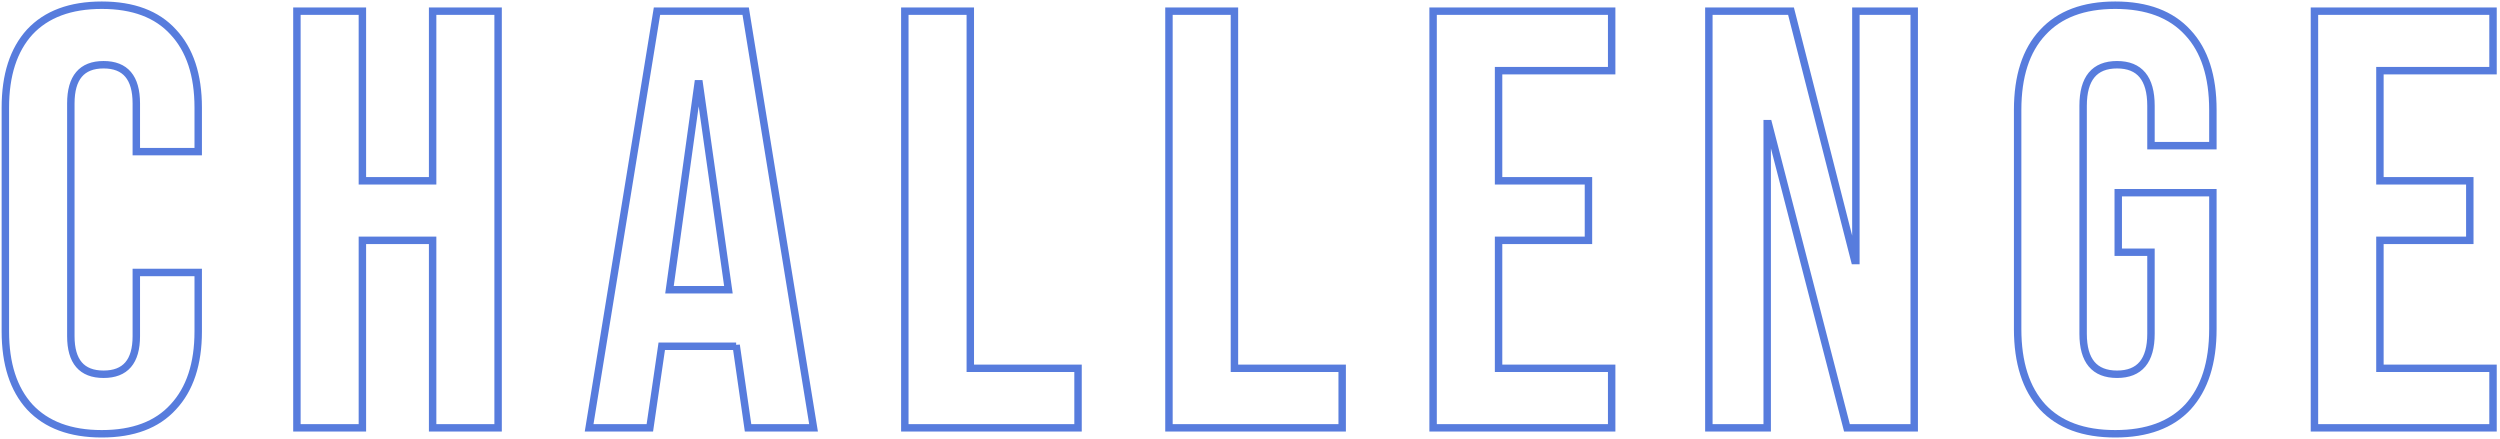 <?xml version="1.0" encoding="UTF-8"?> <svg xmlns="http://www.w3.org/2000/svg" width="672" height="118" viewBox="0 0 672 118" fill="none"> <path d="M8 109.4L7.261 110.074L7.269 110.082L8 109.4ZM8 8.6L7.269 7.918L7.261 7.927L8 8.6ZM46.56 8.6L45.821 9.274L45.829 9.282L46.56 8.6ZM53.28 40.76V41.76H54.28V40.76H53.28ZM36.64 40.76H35.64V41.76H36.64V40.76ZM36.64 73.24V72.24H35.64V73.24H36.64ZM53.28 73.24H54.28V72.24H53.28V73.24ZM46.56 109.4L45.829 108.718L45.821 108.727L46.56 109.4ZM27.36 115.6C19.127 115.6 12.972 113.261 8.731 108.718L7.269 110.082C11.988 115.139 18.739 117.6 27.36 117.6V115.6ZM8.739 108.727C4.585 104.167 2.44 97.665 2.44 89.08H0.44C0.44 97.988 2.669 105.033 7.261 110.073L8.739 108.727ZM2.44 89.08V28.92H0.44V89.08H2.44ZM2.44 28.92C2.44 20.335 4.585 13.833 8.739 9.273L7.261 7.927C2.669 12.967 0.44 20.012 0.44 28.92H2.44ZM8.731 9.282C12.972 4.739 19.127 2.4 27.36 2.4V0.4C18.739 0.4 11.988 2.861 7.269 7.918L8.731 9.282ZM27.36 2.4C35.594 2.4 41.689 4.739 45.821 9.273L47.299 7.927C42.684 2.861 35.979 0.4 27.36 0.4V2.4ZM45.829 9.282C50.085 13.843 52.28 20.341 52.28 28.92H54.28C54.28 20.006 51.995 12.957 47.291 7.918L45.829 9.282ZM52.28 28.92V40.76H54.28V28.92H52.28ZM53.28 39.76H36.64V41.76H53.28V39.76ZM37.64 40.76V27.8H35.64V40.76H37.64ZM37.64 27.8C37.64 24.216 36.885 21.342 35.203 19.354C33.494 17.334 30.975 16.4 27.84 16.4V18.4C30.571 18.4 32.452 19.199 33.677 20.646C34.928 22.125 35.64 24.451 35.64 27.8H37.64ZM27.84 16.4C24.705 16.4 22.186 17.334 20.477 19.354C18.795 21.342 18.04 24.216 18.04 27.8H20.04C20.04 24.451 20.752 22.125 22.003 20.646C23.228 19.199 25.109 18.4 27.84 18.4V16.4ZM18.04 27.8V90.36H20.04V27.8H18.04ZM18.04 90.36C18.04 93.894 18.796 96.73 20.482 98.692C22.192 100.682 24.71 101.6 27.84 101.6V99.6C25.104 99.6 23.221 98.811 21.998 97.388C20.751 95.936 20.04 93.653 20.04 90.36H18.04ZM27.84 101.6C30.97 101.6 33.488 100.682 35.198 98.692C36.884 96.73 37.64 93.894 37.64 90.36H35.64C35.64 93.653 34.929 95.936 33.682 97.388C32.459 98.811 30.576 99.6 27.84 99.6V101.6ZM37.64 90.36V73.24H35.64V90.36H37.64ZM36.64 74.24H53.28V72.24H36.64V74.24ZM52.28 73.24V89.08H54.28V73.24H52.28ZM52.28 89.08C52.28 97.659 50.085 104.157 45.829 108.718L47.291 110.082C51.995 105.043 54.28 97.994 54.28 89.08H52.28ZM45.821 108.727C41.689 113.261 35.594 115.6 27.36 115.6V117.6C35.979 117.6 42.684 115.139 47.299 110.073L45.821 108.727ZM79.81 3V2H78.81V3H79.81ZM97.41 3H98.41V2H97.41V3ZM97.41 48.6H96.41V49.6H97.41V48.6ZM116.29 48.6V49.6H117.29V48.6H116.29ZM116.29 3V2H115.29V3H116.29ZM133.89 3H134.89V2H133.89V3ZM133.89 115V116H134.89V115H133.89ZM116.29 115H115.29V116H116.29V115ZM116.29 64.6H117.29V63.6H116.29V64.6ZM97.41 64.6V63.6H96.41V64.6H97.41ZM97.41 115V116H98.41V115H97.41ZM79.81 115H78.81V116H79.81V115ZM79.81 4H97.41V2H79.81V4ZM96.41 3V48.6H98.41V3H96.41ZM97.41 49.6H116.29V47.6H97.41V49.6ZM117.29 48.6V3H115.29V48.6H117.29ZM116.29 4H133.89V2H116.29V4ZM132.89 3V115H134.89V3H132.89ZM133.89 114H116.29V116H133.89V114ZM117.29 115V64.6H115.29V115H117.29ZM116.29 63.6H97.41V65.6H116.29V63.6ZM96.41 64.6V115H98.41V64.6H96.41ZM97.41 114H79.81V116H97.41V114ZM80.81 115V3H78.81V115H80.81ZM176.598 3V2H175.747L175.611 2.839L176.598 3ZM200.438 3L201.424 2.839L201.288 2H200.438V3ZM218.678 115V116H219.854L219.665 114.839L218.678 115ZM201.078 115L200.088 115.142L200.211 116H201.078V115ZM197.878 92.76L198.867 92.618L196.878 92.76H197.878ZM197.878 93.08V94.08H198.878V93.08H197.878ZM177.878 93.08V92.08H177.013L176.888 92.936L177.878 93.08ZM174.678 115V116H175.542L175.667 115.144L174.678 115ZM158.358 115L157.371 114.839L157.181 116H158.358V115ZM195.798 77.88V78.88H196.949L196.788 77.74L195.798 77.88ZM187.958 22.52L188.948 22.38L188.826 21.52H187.958V22.52ZM187.638 22.52V21.52H186.767L186.647 22.383L187.638 22.52ZM179.957 77.88L178.967 77.743L178.809 78.88H179.957V77.88ZM176.598 4H200.438V2H176.598V4ZM199.451 3.161L217.691 115.161L219.665 114.839L201.424 2.839L199.451 3.161ZM218.678 114H201.078V116H218.678V114ZM202.067 114.858L198.867 92.618L196.888 92.902L200.088 115.142L202.067 114.858ZM196.878 92.76V93.08H198.878V92.76H196.878ZM197.878 92.08H177.878V94.08H197.878V92.08ZM176.888 92.936L173.688 114.856L175.667 115.144L178.867 93.225L176.888 92.936ZM174.678 114H158.358V116H174.678V114ZM159.344 115.161L177.584 3.161L175.611 2.839L157.371 114.839L159.344 115.161ZM196.788 77.74L188.948 22.38L186.967 22.66L194.807 78.02L196.788 77.74ZM187.958 21.52H187.638V23.52H187.958V21.52ZM186.647 22.383L178.967 77.743L180.948 78.017L188.628 22.657L186.647 22.383ZM179.957 78.88H195.798V76.88H179.957V78.88ZM243.216 3V2H242.216V3H243.216ZM260.816 3H261.816V2H260.816V3ZM260.816 99H259.816V100H260.816V99ZM289.776 99H290.776V98H289.776V99ZM289.776 115V116H290.776V115H289.776ZM243.216 115H242.216V116H243.216V115ZM243.216 4H260.816V2H243.216V4ZM259.816 3V99H261.816V3H259.816ZM260.816 100H289.776V98H260.816V100ZM288.776 99V115H290.776V99H288.776ZM289.776 114H243.216V116H289.776V114ZM244.216 115V3H242.216V115H244.216ZM314.216 3V2H313.216V3H314.216ZM331.816 3H332.816V2H331.816V3ZM331.816 99H330.816V100H331.816V99ZM360.776 99H361.776V98H360.776V99ZM360.776 115V116H361.776V115H360.776ZM314.216 115H313.216V116H314.216V115ZM314.216 4H331.816V2H314.216V4ZM330.816 3V99H332.816V3H330.816ZM331.816 100H360.776V98H331.816V100ZM359.776 99V115H361.776V99H359.776ZM360.776 114H314.216V116H360.776V114ZM315.216 115V3H313.216V115H315.216ZM385.216 3V2H384.216V3H385.216ZM433.216 3H434.216V2H433.216V3ZM433.216 19V20H434.216V19H433.216ZM402.816 19V18H401.816V19H402.816ZM402.816 48.6H401.816V49.6H402.816V48.6ZM426.976 48.6H427.976V47.6H426.976V48.6ZM426.976 64.6V65.6H427.976V64.6H426.976ZM402.816 64.6V63.6H401.816V64.6H402.816ZM402.816 99H401.816V100H402.816V99ZM433.216 99H434.216V98H433.216V99ZM433.216 115V116H434.216V115H433.216ZM385.216 115H384.216V116H385.216V115ZM385.216 4H433.216V2H385.216V4ZM432.216 3V19H434.216V3H432.216ZM433.216 18H402.816V20H433.216V18ZM401.816 19V48.6H403.816V19H401.816ZM402.816 49.6H426.976V47.6H402.816V49.6ZM425.976 48.6V64.6H427.976V48.6H425.976ZM426.976 63.6H402.816V65.6H426.976V63.6ZM401.816 64.6V99H403.816V64.6H401.816ZM402.816 100H433.216V98H402.816V100ZM432.216 99V115H434.216V99H432.216ZM433.216 114H385.216V116H433.216V114ZM386.216 115V3H384.216V115H386.216ZM459.341 3V2H458.341V3H459.341ZM481.421 3L482.39 2.753L482.198 2H481.421V3ZM498.541 70.04L497.572 70.287L497.765 71.04H498.541V70.04ZM498.861 70.04V71.04H499.861V70.04H498.861ZM498.861 3V2H497.861V3H498.861ZM514.541 3H515.541V2H514.541V3ZM514.541 115V116H515.541V115H514.541ZM496.461 115L495.493 115.25L495.687 116H496.461V115ZM475.341 33.24L476.309 32.99L476.116 32.24H475.341V33.24ZM475.021 33.24V32.24H474.021V33.24H475.021ZM475.021 115V116H476.021V115H475.021ZM459.341 115H458.341V116H459.341V115ZM459.341 4H481.421V2H459.341V4ZM480.452 3.247L497.572 70.287L499.51 69.793L482.39 2.753L480.452 3.247ZM498.541 71.04H498.861V69.04H498.541V71.04ZM499.861 70.04V3H497.861V70.04H499.861ZM498.861 4H514.541V2H498.861V4ZM513.541 3V115H515.541V3H513.541ZM514.541 114H496.461V116H514.541V114ZM497.429 114.75L476.309 32.99L474.373 33.49L495.493 115.25L497.429 114.75ZM475.341 32.24H475.021V34.24H475.341V32.24ZM474.021 33.24V115H476.021V33.24H474.021ZM475.021 114H459.341V116H475.021V114ZM460.341 115V3H458.341V115H460.341ZM549.063 109.4L548.324 110.074L548.331 110.082L549.063 109.4ZM549.063 8.76L549.794 9.442L549.801 9.434L549.063 8.76ZM588.103 8.76L587.364 9.434L587.371 9.442L588.103 8.76ZM594.823 39.16V40.16H595.823V39.16H594.823ZM578.182 39.16H577.182V40.16H578.182V39.16ZM578.182 67.8H579.182V66.8H578.182V67.8ZM569.383 67.8H568.383V68.8H569.383V67.8ZM569.383 51.8V50.8H568.383V51.8H569.383ZM594.823 51.8H595.823V50.8H594.823V51.8ZM588.103 109.4L588.834 110.082L588.841 110.074L588.103 109.4ZM568.583 115.6C560.239 115.6 554.032 113.259 549.794 108.718L548.331 110.082C553.053 115.141 559.86 117.6 568.583 117.6V115.6ZM549.801 108.726C545.542 104.062 543.342 97.349 543.342 88.44H541.342C541.342 97.664 543.623 104.925 548.324 110.074L549.801 108.726ZM543.342 88.44V29.56H541.342V88.44H543.342ZM543.342 29.56C543.342 20.649 545.543 13.996 549.794 9.442L548.331 8.078C543.622 13.123 541.342 20.337 541.342 29.56H543.342ZM549.801 9.434C554.041 4.79 560.245 2.4 568.583 2.4V0.4C559.853 0.4 553.044 2.916 548.324 8.086L549.801 9.434ZM568.583 2.4C576.92 2.4 583.124 4.79 587.364 9.434L588.841 8.086C584.121 2.916 577.312 0.4 568.583 0.4V2.4ZM587.371 9.442C591.622 13.996 593.823 20.649 593.823 29.56H595.823C595.823 20.337 593.543 13.123 588.834 8.078L587.371 9.442ZM593.823 29.56V39.16H595.823V29.56H593.823ZM594.823 38.16H578.182V40.16H594.823V38.16ZM579.182 39.16V28.44H577.182V39.16H579.182ZM579.182 28.44C579.182 24.647 578.403 21.617 576.673 19.523C574.914 17.393 572.312 16.4 569.063 16.4V18.4C571.893 18.4 573.851 19.247 575.132 20.797C576.442 22.383 577.182 24.873 577.182 28.44H579.182ZM569.063 16.4C565.813 16.4 563.211 17.393 561.452 19.523C559.722 21.617 558.943 24.647 558.943 28.44H560.943C560.943 24.873 561.683 22.383 562.993 20.797C564.274 19.247 566.232 18.4 569.063 18.4V16.4ZM558.943 28.44V89.72H560.943V28.44H558.943ZM558.943 89.72C558.943 93.462 559.723 96.455 561.456 98.522C563.218 100.624 565.817 101.6 569.063 101.6V99.6C566.228 99.6 564.267 98.763 562.989 97.238C561.682 95.678 560.943 93.231 560.943 89.72H558.943ZM569.063 101.6C572.308 101.6 574.907 100.624 576.669 98.522C578.402 96.455 579.182 93.462 579.182 89.72H577.182C577.182 93.231 576.443 95.678 575.136 97.238C573.858 98.763 571.897 99.6 569.063 99.6V101.6ZM579.182 89.72V67.8H577.182V89.72H579.182ZM578.182 66.8H569.383V68.8H578.182V66.8ZM570.383 67.8V51.8H568.383V67.8H570.383ZM569.383 52.8H594.823V50.8H569.383V52.8ZM593.823 51.8V88.44H595.823V51.8H593.823ZM593.823 88.44C593.823 97.349 591.623 104.062 587.364 108.726L588.841 110.074C593.542 104.925 595.823 97.664 595.823 88.44H593.823ZM587.371 108.718C583.133 113.259 576.926 115.6 568.583 115.6V117.6C577.305 117.6 584.112 115.141 588.834 110.082L587.371 108.718ZM622.123 3V2H621.123V3H622.123ZM670.123 3H671.123V2H670.123V3ZM670.123 19V20H671.123V19H670.123ZM639.723 19V18H638.723V19H639.723ZM639.723 48.6H638.723V49.6H639.723V48.6ZM663.883 48.6H664.883V47.6H663.883V48.6ZM663.883 64.6V65.6H664.883V64.6H663.883ZM639.723 64.6V63.6H638.723V64.6H639.723ZM639.723 99H638.723V100H639.723V99ZM670.123 99H671.123V98H670.123V99ZM670.123 115V116H671.123V115H670.123ZM622.123 115H621.123V116H622.123V115ZM622.123 4H670.123V2H622.123V4ZM669.123 3V19H671.123V3H669.123ZM670.123 18H639.723V20H670.123V18ZM638.723 19V48.6H640.723V19H638.723ZM639.723 49.6H663.883V47.6H639.723V49.6ZM662.883 48.6V64.6H664.883V48.6H662.883ZM663.883 63.6H639.723V65.6H663.883V63.6ZM638.723 64.6V99H640.723V64.6H638.723ZM639.723 100H670.123V98H639.723V100ZM669.123 99V115H671.123V99H669.123ZM670.123 114H622.123V116H670.123V114ZM623.123 115V3H621.123V115H623.123Z" fill="#577CDD"></path> </svg> 